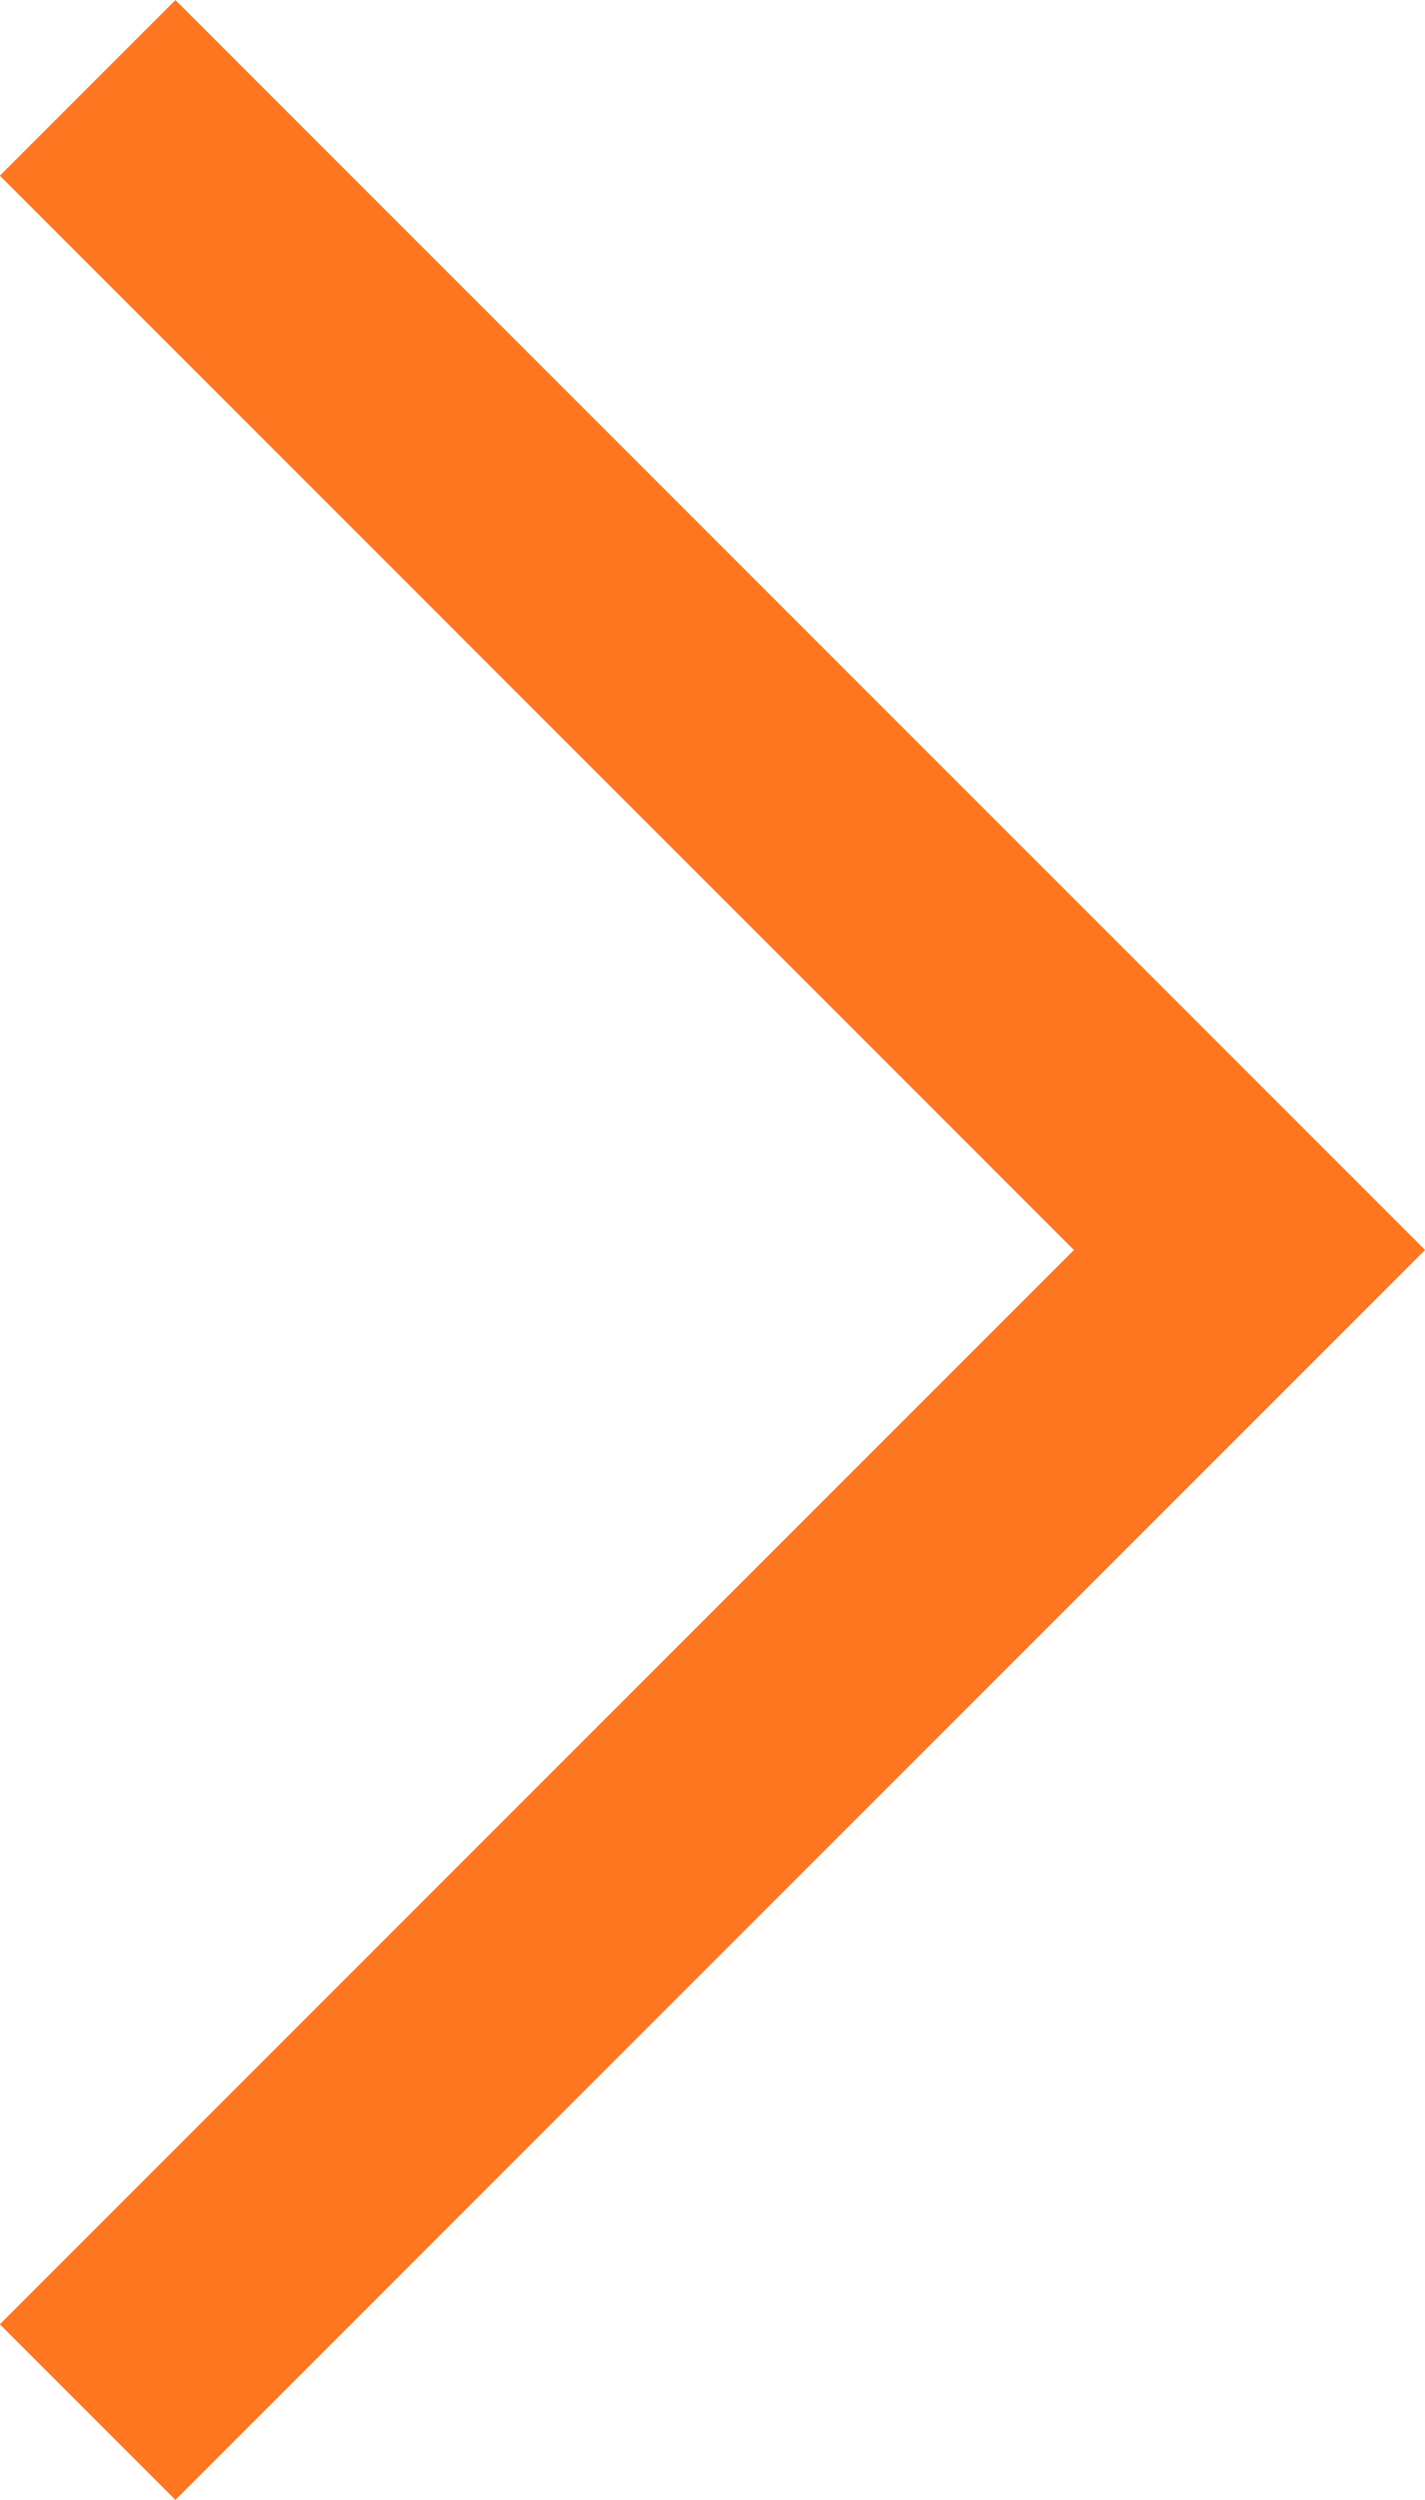 <svg xmlns="http://www.w3.org/2000/svg" width="5.74" height="10.067" viewBox="0 0 5.74 10.067">
  <path id="Path_1686" data-name="Path 1686" d="M12809.37,468.34l4.68,4.68-4.68,4.68" transform="translate(-12809.017 -467.986)" fill="none" stroke="#ff7620" stroke-width="1"/>
</svg>
